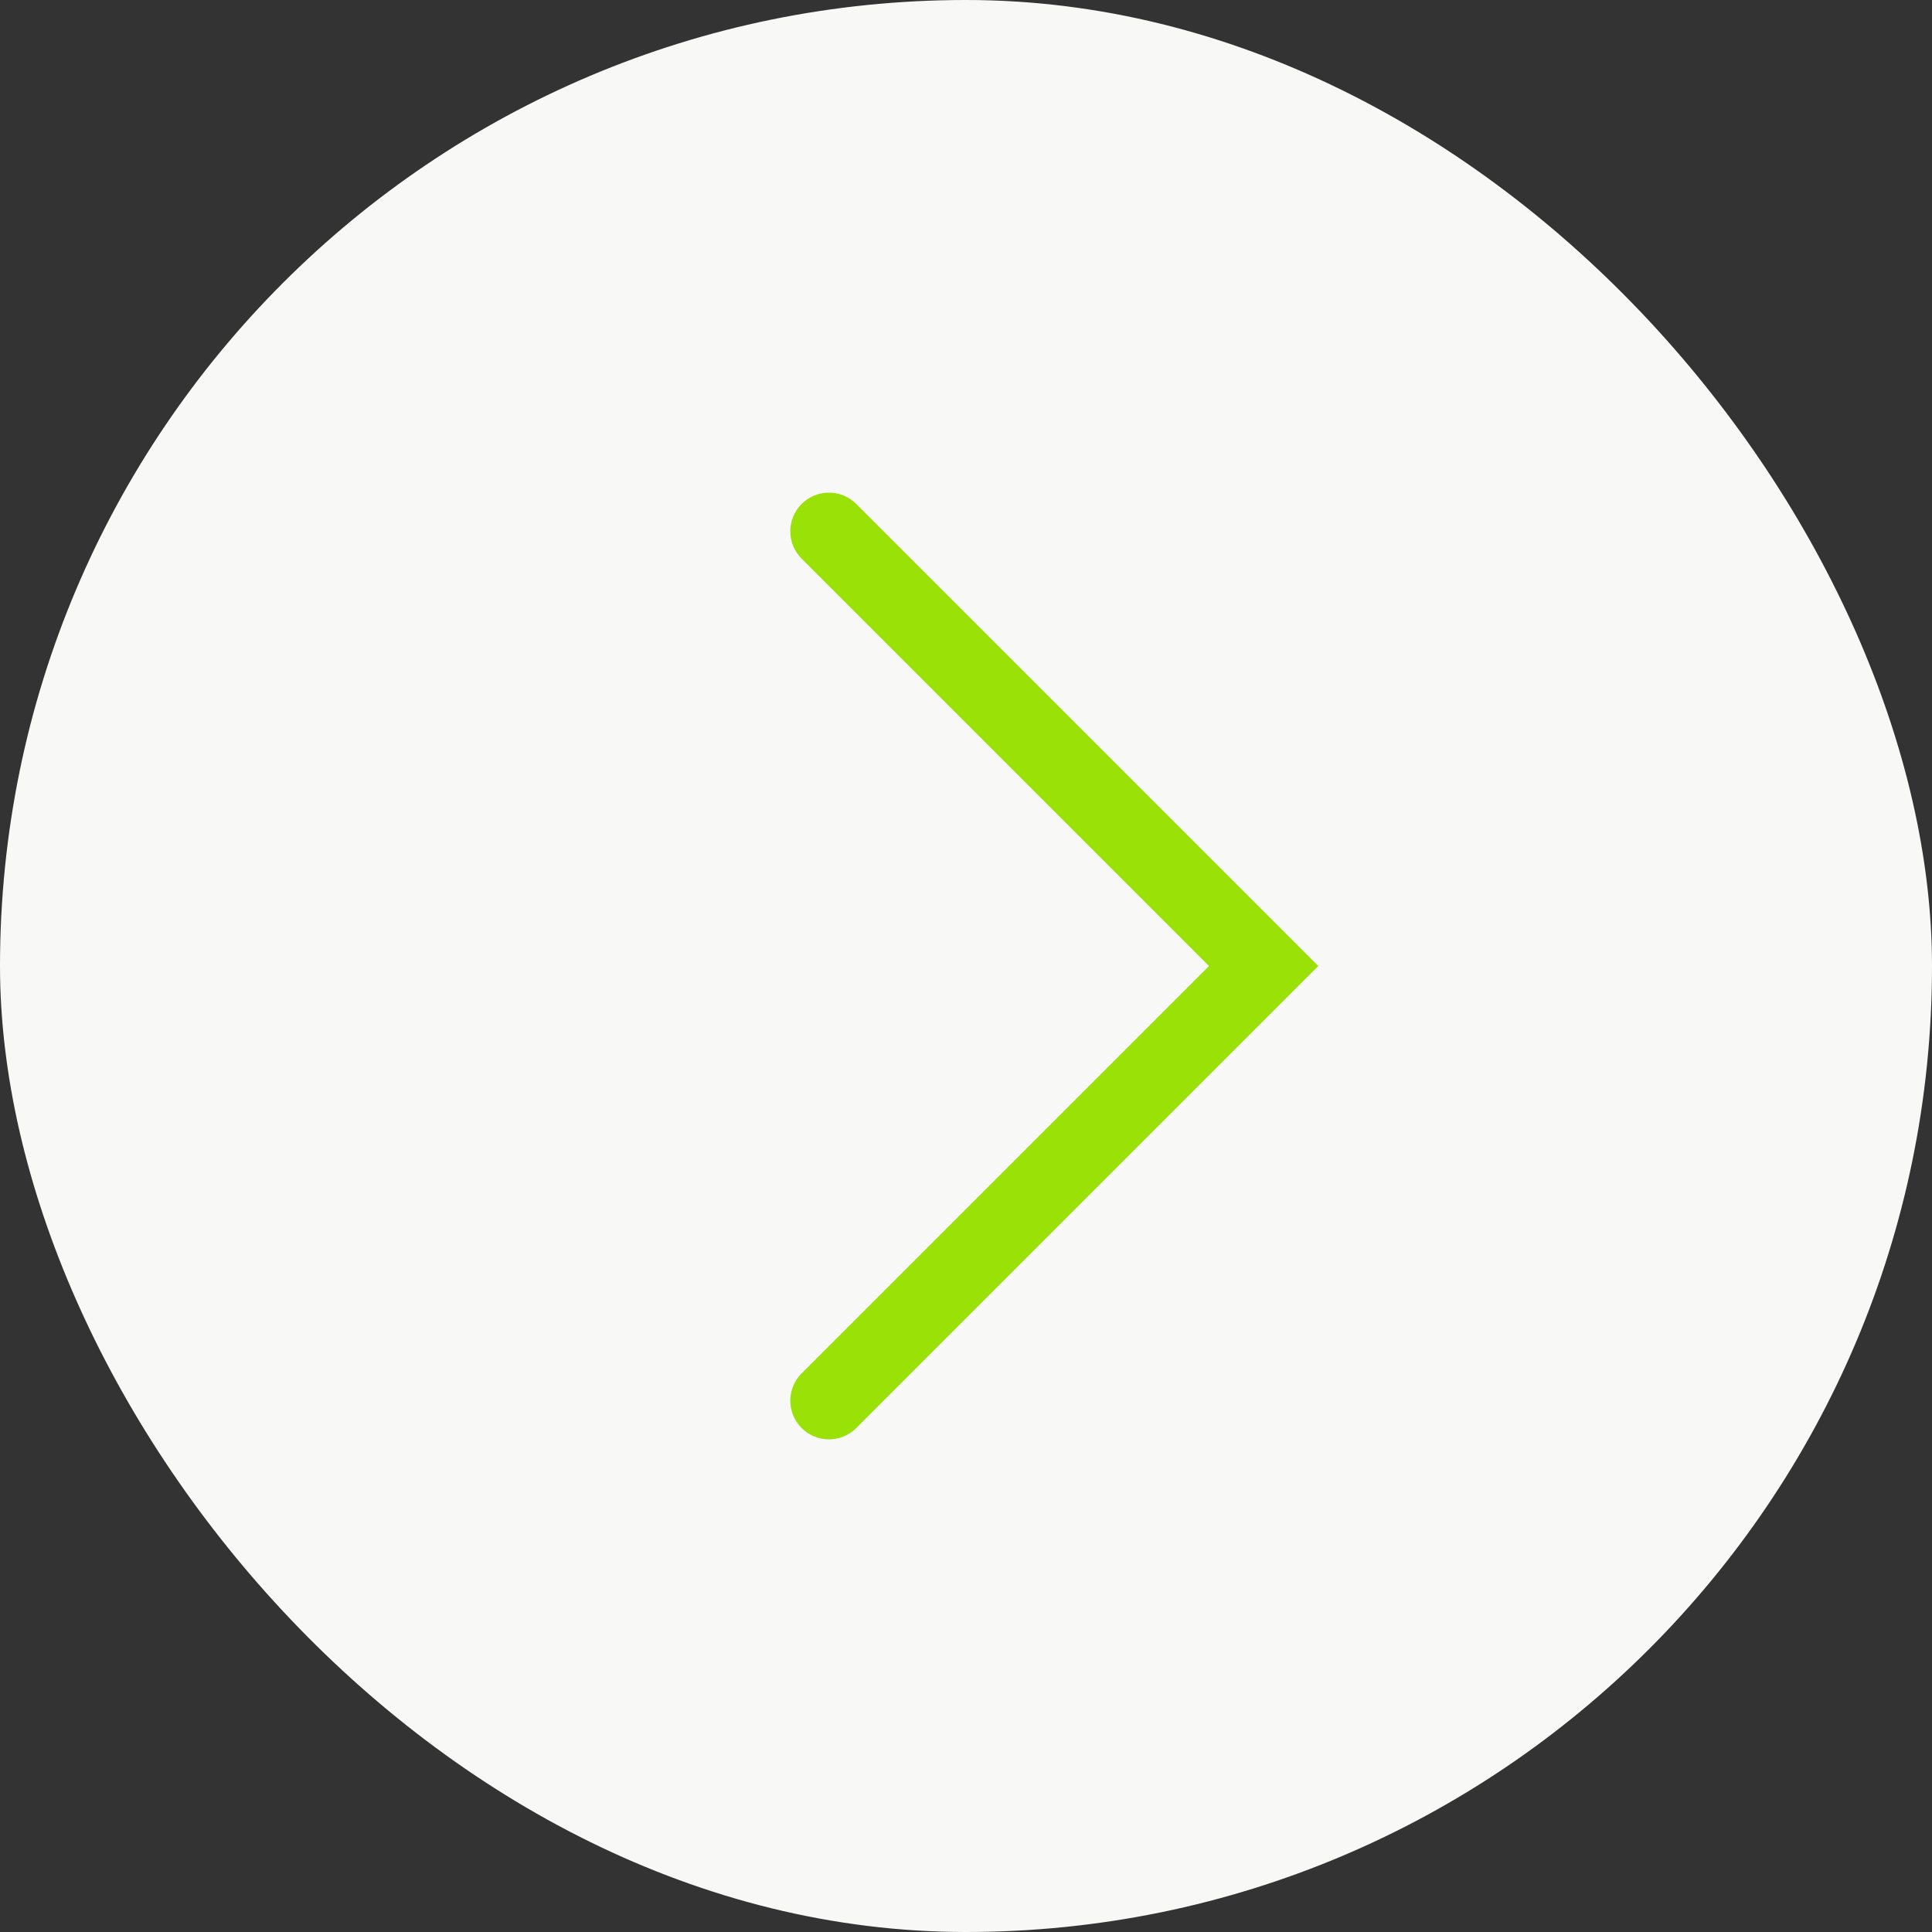 <?xml version="1.0" encoding="UTF-8"?> <svg xmlns="http://www.w3.org/2000/svg" width="100" height="100" viewBox="0 0 100 100" fill="none"><rect x="0" y="0" width="100" height="100" fill="#333333" stroke="none"/><rect width="100" height="100" rx="50" fill="#F8F9F7"></rect><path d="M42.906 27.5L65.406 50L42.906 72.5" stroke="#9AE107" stroke-width="4" stroke-linecap="round"></path></svg> 